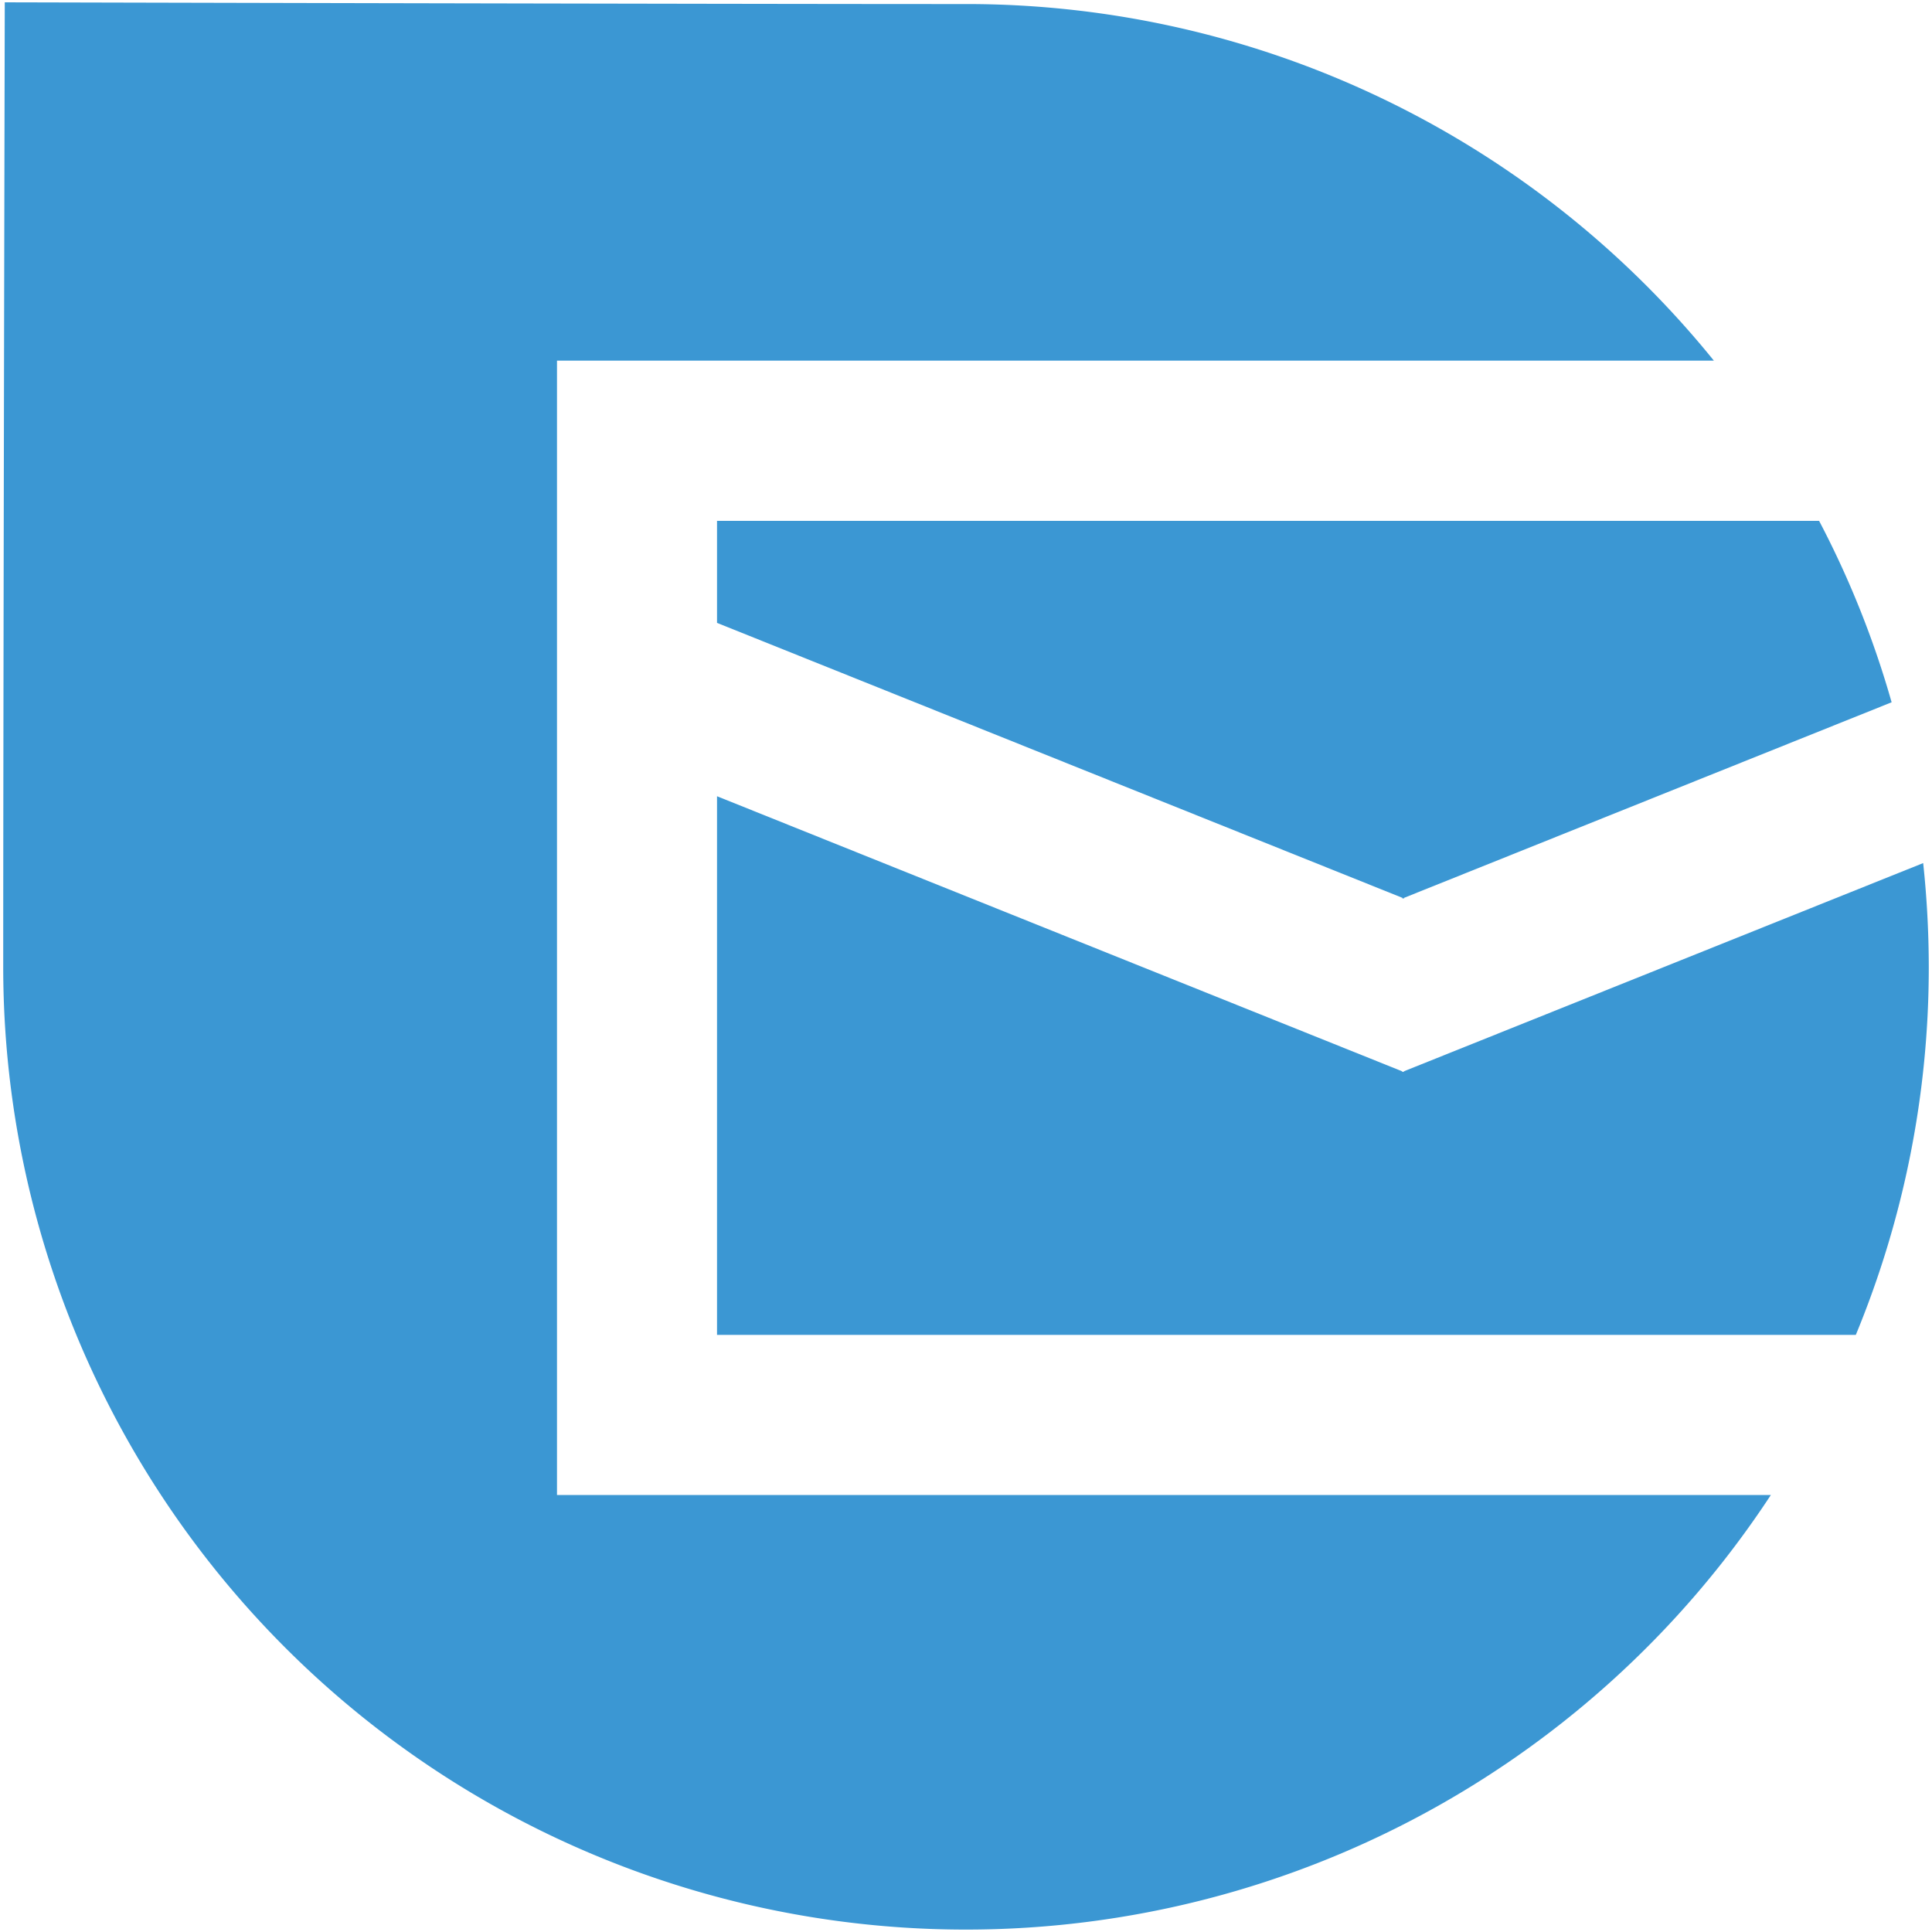 <svg id="Layer_1" data-name="Layer 1" xmlns="http://www.w3.org/2000/svg" viewBox="0 0 300 300"><defs><style>.cls-1{fill:#3b97d3;}</style></defs><title>-icon-color</title><path class="cls-1" d="M111.34,96.72l106.41,42.69v.13l.15-.08.14.08v-.13l75.69-30.36a147,147,0,0,0-11.26-28.17H111.34Z"/><path class="cls-1" d="M218,166.46l-.15-.06-.13.06v-.11L111.34,123.64v83.64H288.17a149.36,149.36,0,0,0,11.33-57.14,153.09,153.09,0,0,0-.87-16.12L218,166.35Z"/><path class="cls-1" d="M86.49,56H266.13A149.2,149.2,0,0,0,150,.63C109.55.63.74.36.74.36S.5,108,.5,150.14a149.49,149.49,0,0,0,274.48,82H86.49Z"/></svg>